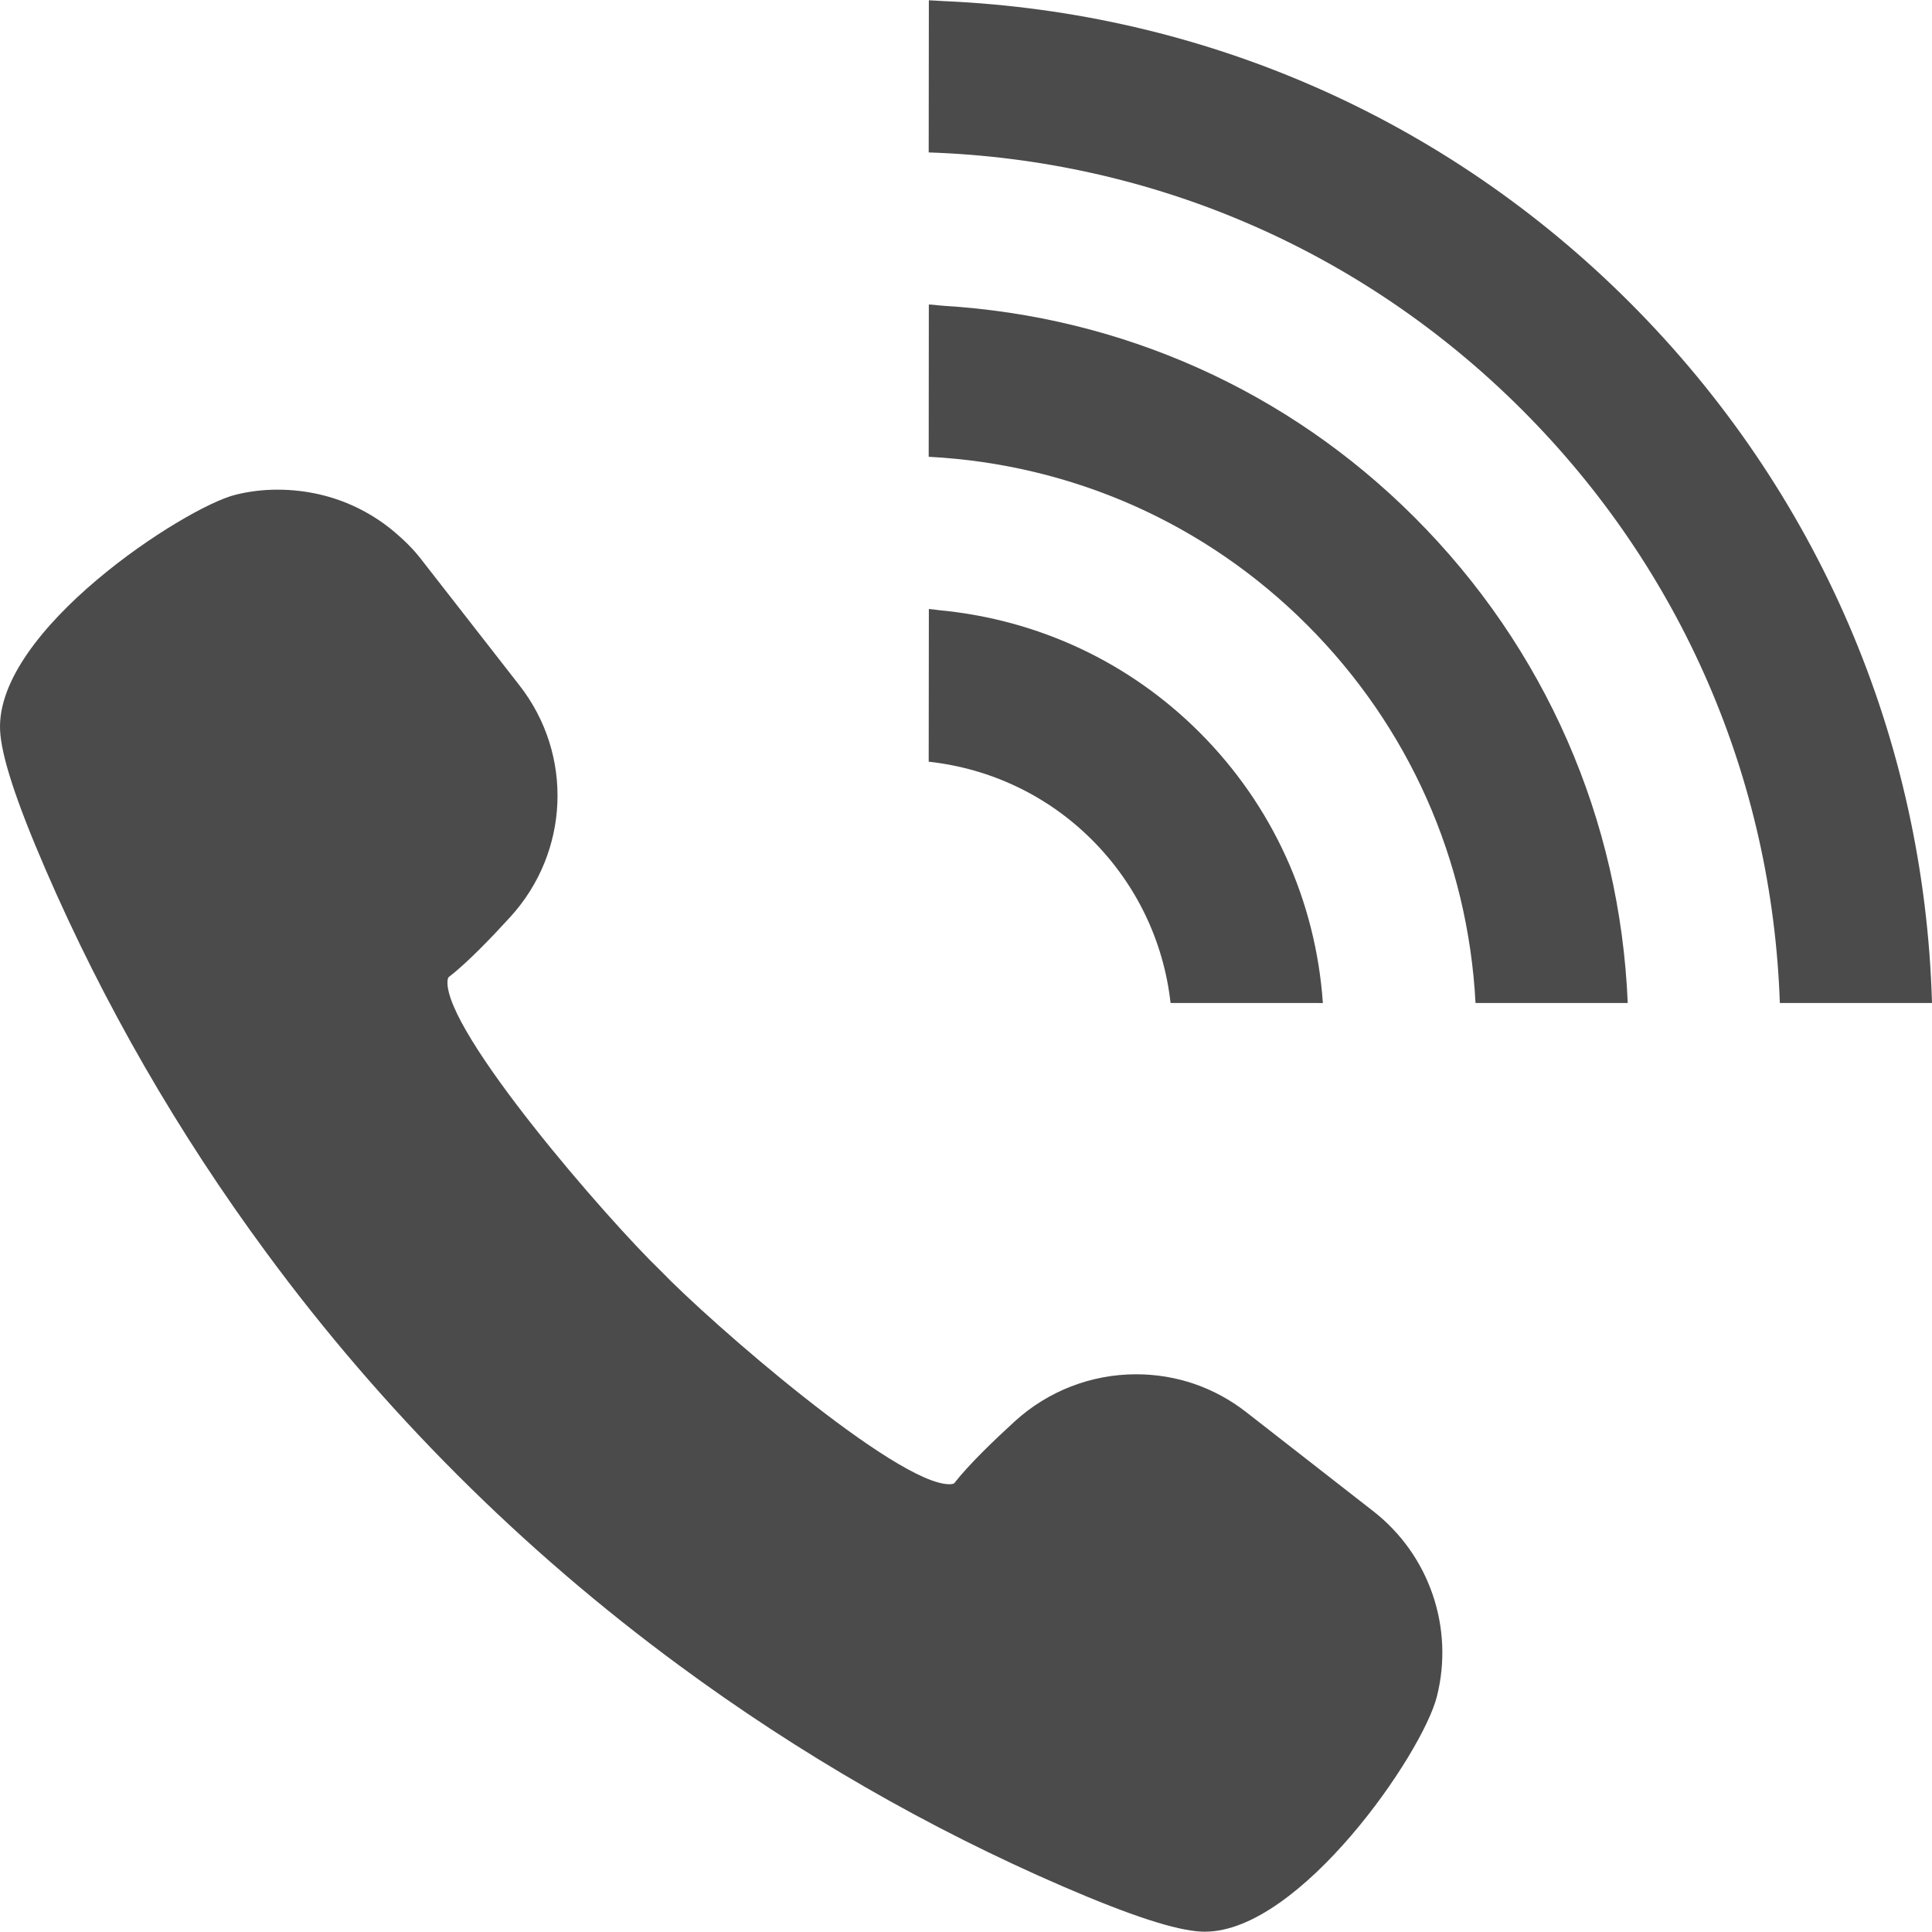 <!--?xml version="1.0" encoding="utf-8"?-->
<!-- Generator: Adobe Illustrator 19.1.1, SVG Export Plug-In . SVG Version: 6.00 Build 0)  -->
<svg version="1.1" id="_x31_0" xmlns="http://www.w3.org/2000/svg" xmlns:xlink="http://www.w3.org/1999/xlink" x="0px" y="0px" viewBox="0 0 512 512" style="width: 48px; height: 48px; opacity: 1;" xml:space="preserve">
<style type="text/css">
	.st0{fill:#374149;}
</style>
<g>
	<path class="st0" d="M180.044,441.396c31.762,23.414,65.976,43.122,101.683,58.551c17.914,7.738,29.914,11.648,36.683,11.949
		l0.926,0.019c25.132,0,57.59-47.046,61.453-62.316c4.609-18.258-2.004-37.535-16.859-49.113l-33.672-26.258
		c-8.414-6.559-18.504-10.028-29.176-10.028c-11.91,0-23.332,4.43-32.148,12.465c-5.195,4.738-12.172,11.406-16.074,16.43
		c-0.145,0.09-0.504,0.242-1.266,0.242c-14.074,0-63.355-42.871-76.523-56.582c-13.906-13.352-57.238-63.191-56.484-76.718
		c0.05-0.891,0.316-1.094,0.402-1.164c4.843-3.703,11.519-10.684,16.266-15.891c15.691-17.214,16.718-43,2.437-61.312l-26.258-33.68
		c-1.988-2.55-4.43-5-7.855-7.808c-1.301-1.035-2.633-2.008-4.535-3.211c-5.973-3.718-12.55-6.023-19.691-6.867
		c-1.926-0.222-3.867-0.336-5.821-0.336c-3.847,0-7.625,0.461-11.21,1.371c-13.457,3.394-63.488,35.878-62.301,62.378
		c0.309,6.774,4.218,18.774,11.953,36.676c15.461,35.778,35.199,70.039,58.66,101.832
		C101.411,373.834,138.223,410.634,180.044,441.396z" style="fill: rgb(75, 75, 75);"></path>
	<path class="st0" d="M512,265.807c-2.012-70.16-30.293-135.832-80.148-185.691C383.055,31.319,318.895,3.28,250.11,0.296
		c-1.266-0.059-2.524-0.172-3.794-0.211v0.008c-0.054,0-0.106-0.004-0.16-0.008l-0.043,40.313
		c59.485,1.98,115.058,26.027,157.246,68.21c42.187,42.191,66.273,97.75,68.316,157.195L512,265.807z" style="fill: rgb(75, 75, 75);"></path>
	<path class="st0" d="M431.367,265.803c-2.023-48.672-21.91-94.114-56.5-128.703c-33.652-33.652-77.632-53.214-124.858-56.062
		c-1.238-0.078-2.454-0.281-3.696-0.336v0.016c-0.054-0.004-0.109-0.012-0.164-0.016l-0.035,40.352
		c37.993,1.976,73.34,17.617,100.262,44.538c26.973,26.973,42.656,62.305,44.653,100.211H431.367z" style="fill: rgb(75, 75, 75);"></path>
	<path class="st0" d="M249.145,161.737c-0.949-0.094-1.878-0.27-2.832-0.34v0.016c-0.05-0.004-0.105-0.012-0.156-0.016
		l-0.043,40.461c16.426,1.809,31.566,9.008,43.278,20.719c11.758,11.758,18.988,26.878,20.82,43.226h37.473l2.73,0.011v-0.011h0.16
		c-1.894-27.141-13.336-52.363-32.691-71.719C299.242,175.444,275.142,164.241,249.145,161.737z" style="fill: rgb(75, 75, 75);"></path>
</g>
</svg>
